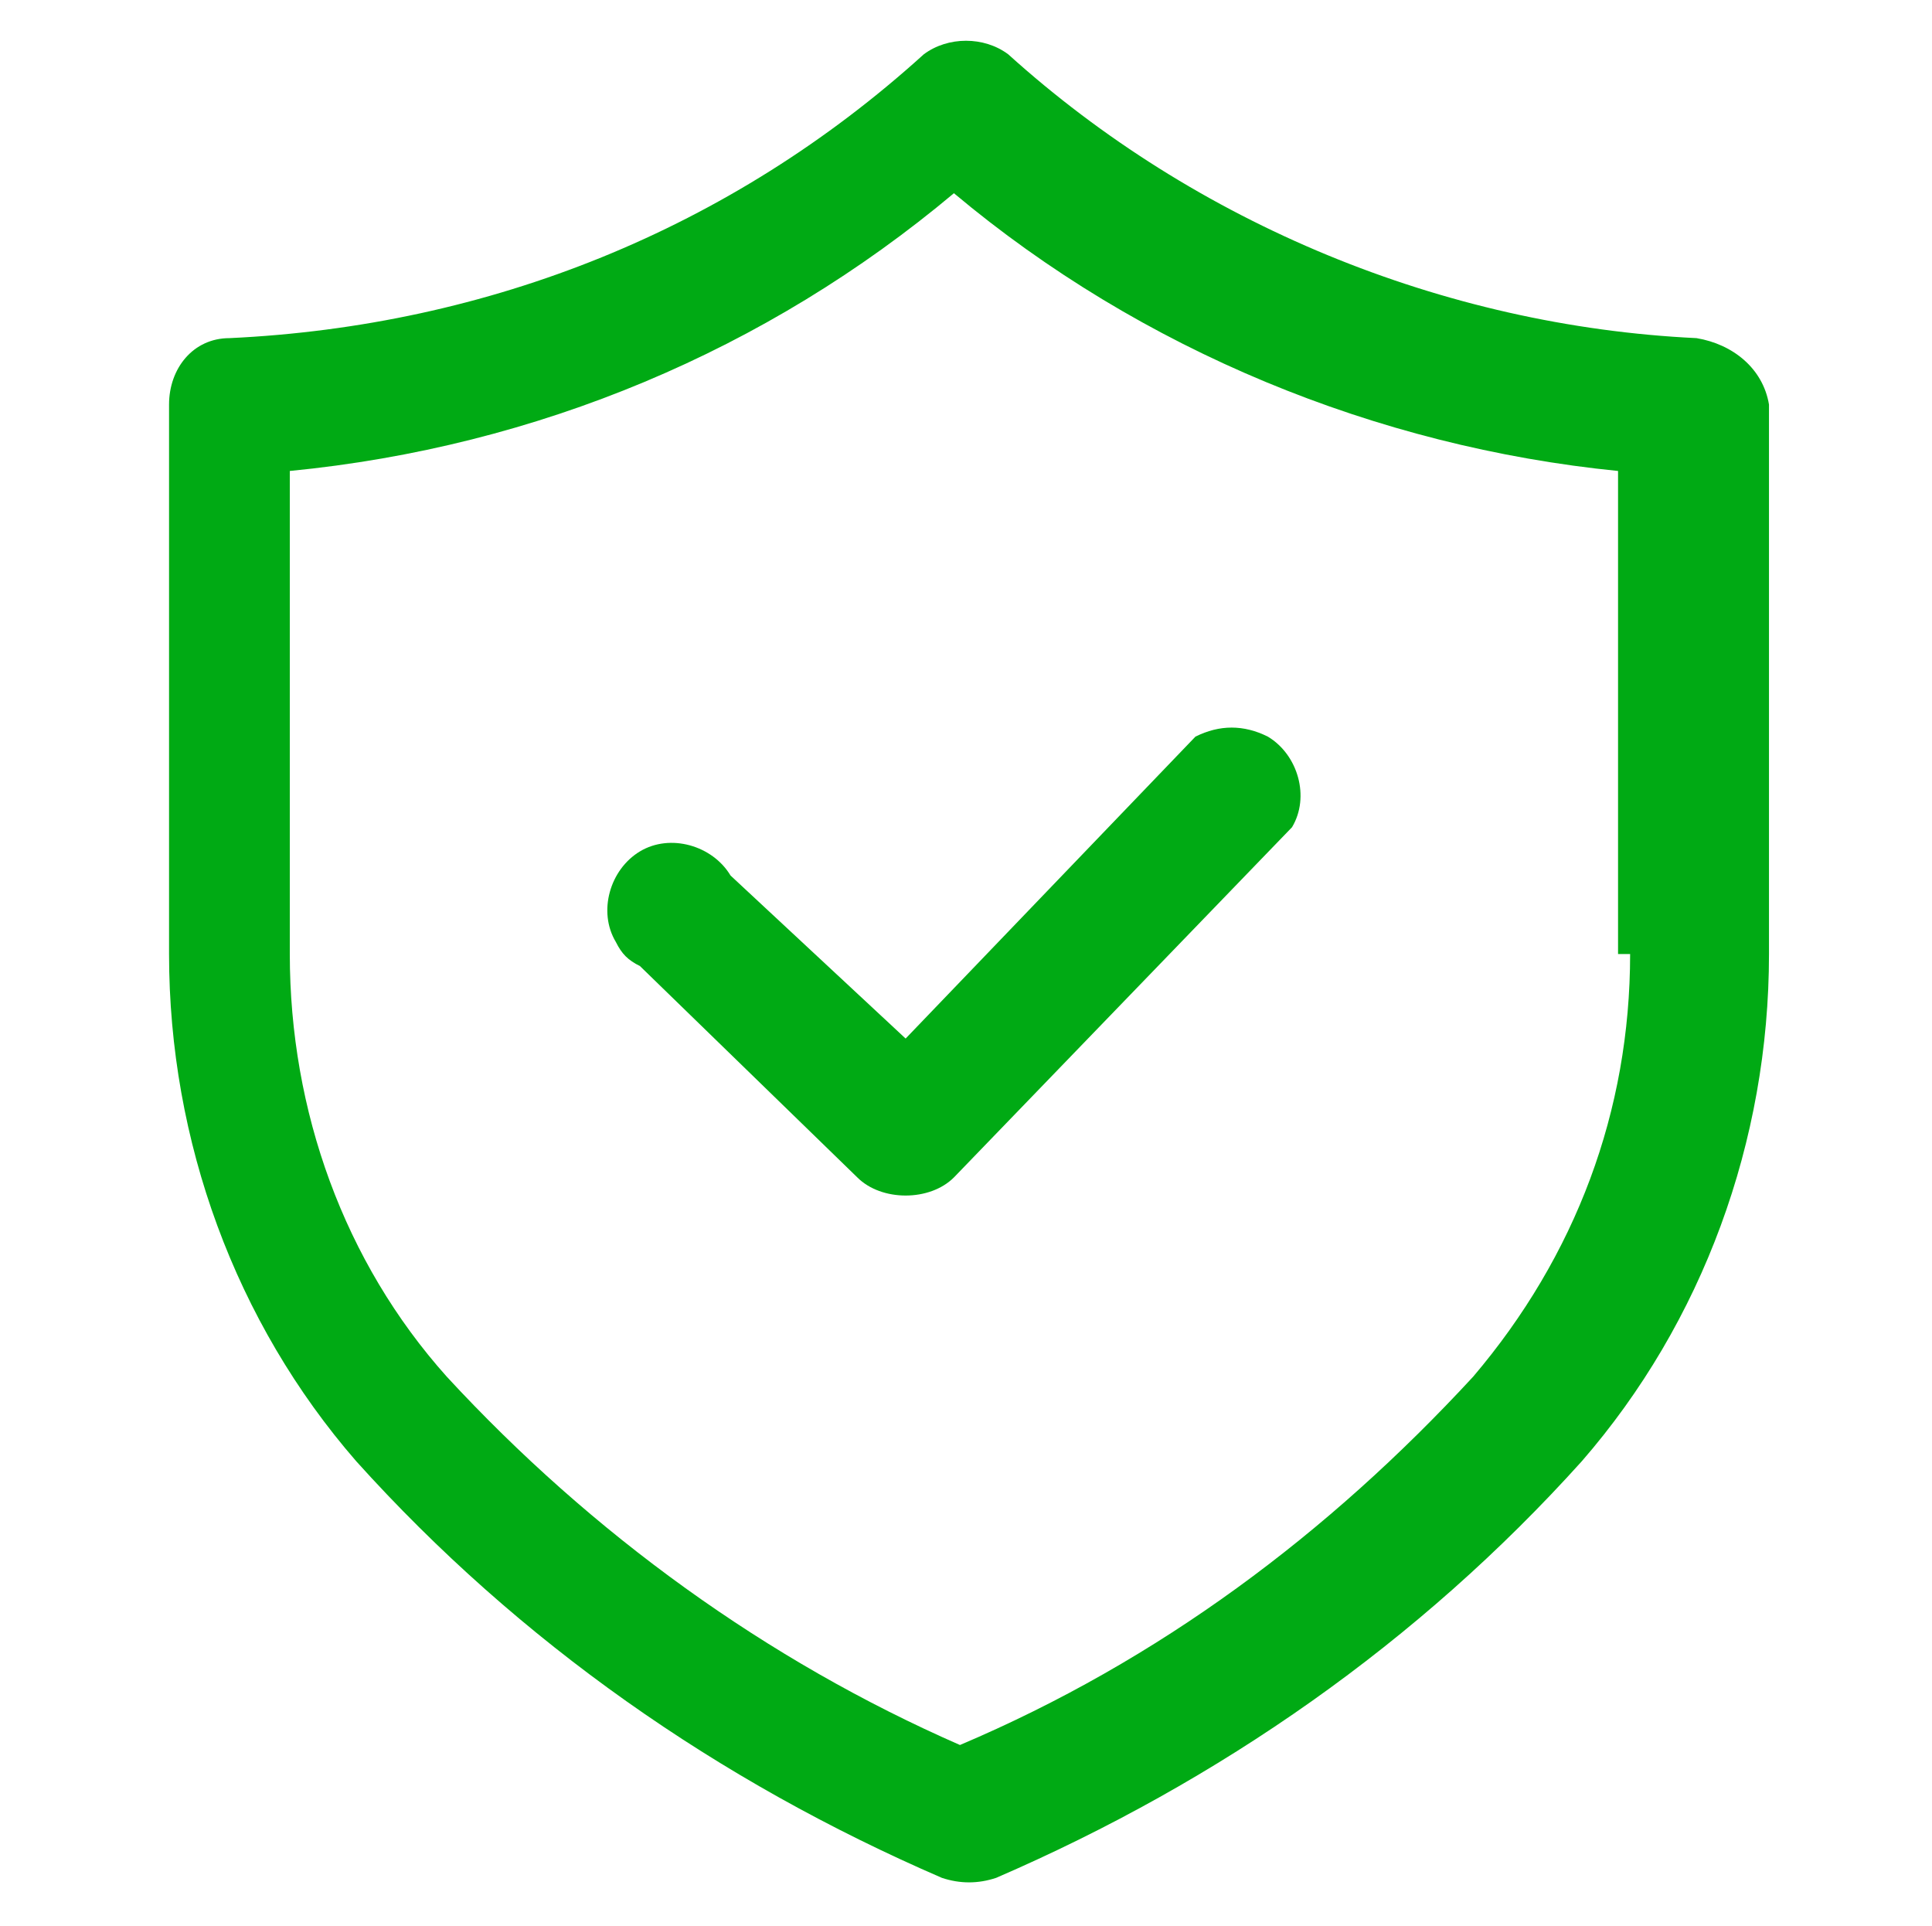 <?xml version="1.0" encoding="utf-8"?>
<!-- Generator: Adobe Illustrator 28.1.0, SVG Export Plug-In . SVG Version: 6.00 Build 0)  -->
<svg version="1.1" id="Layer_1" xmlns="http://www.w3.org/2000/svg" xmlns:xlink="http://www.w3.org/1999/xlink" x="0px" y="0px"
	 width="32px" height="31.9px" viewBox="0 0 32 31.9" style="enable-background:new 0 0 32 31.9;" xml:space="preserve">
<style type="text/css">
	.st0{fill:#00AA14;}
</style>
<g>
	<path class="st0" d="M28.1,5.6c-4.2-0.2-8.3-1.9-11.4-4.7c-0.4-0.3-1-0.3-1.4,0C12.1,3.8,8.1,5.4,3.8,5.6c-0.6,0-1,0.5-1,1.1v9.1
		c0,3.1,1.1,6.1,3.1,8.4c2.7,3,6,5.3,9.7,6.9c0.3,0.1,0.6,0.1,0.9,0c3.7-1.6,7-3.9,9.7-6.9c2-2.3,3.1-5.3,3.1-8.4V6.7
		C29.2,6.1,28.7,5.7,28.1,5.6z M27,15.8c0,2.6-0.9,5-2.6,7c-2.4,2.6-5.2,4.7-8.5,6.1c-3.2-1.4-6.1-3.5-8.5-6.1
		c-1.7-1.9-2.6-4.4-2.6-7V7.8c4.1-0.4,7.9-2,11-4.6c3.1,2.6,7,4.2,11,4.6V15.8z"/>
	<path class="st0" d="M12.1,14.5c-0.3-0.5-1-0.7-1.5-0.4c-0.5,0.3-0.7,1-0.4,1.5c0.1,0.2,0.2,0.3,0.4,0.4l3.6,3.5
		c0.2,0.2,0.5,0.3,0.8,0.3l0,0c0.3,0,0.6-0.1,0.8-0.3l5.6-5.8c0.3-0.5,0.1-1.2-0.4-1.5c-0.4-0.2-0.8-0.2-1.2,0l-4.8,5L12.1,14.5z"/>
</g>
</svg>